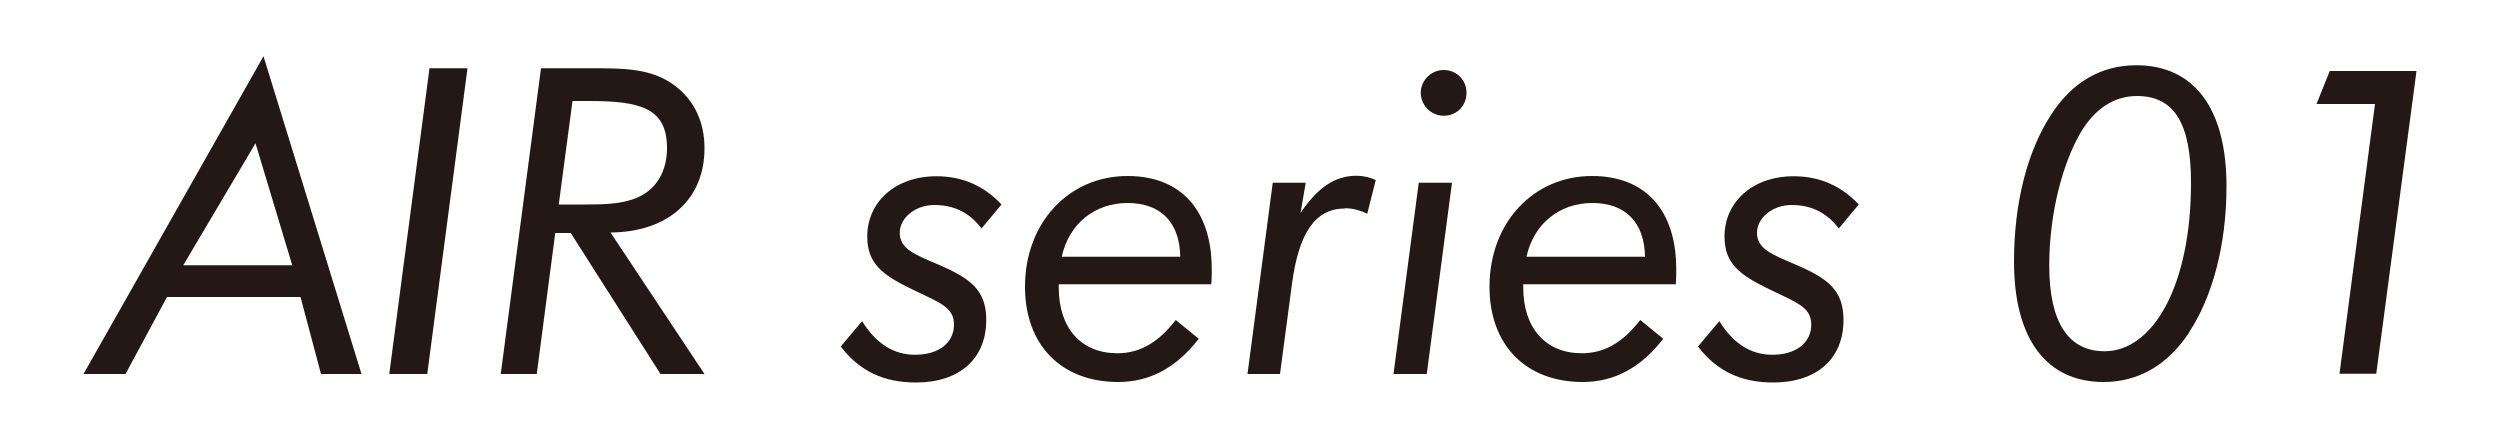 <?xml version="1.0" encoding="UTF-8"?><svg id="_レイヤー_2" xmlns="http://www.w3.org/2000/svg" xmlns:xlink="http://www.w3.org/1999/xlink" viewBox="0 0 100 17"><defs><style>.cls-1{fill:none;}.cls-2{fill:#231815;}.cls-3{clip-path:url(#clippath);}</style><clipPath id="clippath"><rect class="cls-1" width="100" height="17"/></clipPath></defs><g id="_レイヤー_14"><g class="cls-3"><path class="cls-2" d="M10.54,2.25l3.92,12.71h-1.62l-.82-3.08h-5.34l-1.66,3.08h-1.68L10.54,2.25ZM11.69,10.61l-1.47-4.88-2.89,4.88h4.36Z"/><path class="cls-2" d="M17.18,2.73h1.52l-1.61,12.23h-1.52l1.61-12.23Z"/><path class="cls-2" d="M21.64,2.73h1.97c1.4,0,2.5,0,3.44.74.74.58,1.13,1.44,1.13,2.46,0,2.02-1.42,3.35-3.76,3.37l3.76,5.66h-1.76l-3.59-5.64h-.62l-.74,5.64h-1.44l1.61-12.23ZM23.35,8.18c.87,0,1.57-.02,2.17-.29.74-.33,1.16-1.04,1.16-1.97,0-1.61-1.08-1.88-3.13-1.88h-.65l-.55,4.14h.99Z"/><path class="cls-2" d="M34.48,12.84c.55.89,1.25,1.35,2.12,1.35.98,0,1.56-.5,1.56-1.21s-.62-.89-1.66-1.4c-1.2-.58-1.81-1.03-1.81-2.12,0-1.37,1.11-2.41,2.77-2.41,1.03,0,1.9.38,2.6,1.13l-.8.96c-.46-.62-1.09-.94-1.88-.94s-1.39.53-1.39,1.11c0,.65.6.87,1.56,1.28,1.27.55,1.9,1.01,1.9,2.21,0,1.54-1.06,2.5-2.81,2.5-1.3,0-2.26-.46-3.01-1.44l.85-1.01Z"/><path class="cls-2" d="M42.35,11.36v.14c0,1.64.91,2.63,2.34,2.63.91,0,1.64-.43,2.34-1.33l.92.75c-.89,1.15-1.95,1.73-3.22,1.73-2.29,0-3.73-1.49-3.73-3.81,0-2.57,1.76-4.43,4.1-4.43,2.12,0,3.37,1.35,3.37,3.73,0,.19,0,.39-.02.6h-6.12ZM45.1,8.12c-1.3,0-2.34.82-2.63,2.15h4.74c-.02-1.39-.8-2.15-2.1-2.15Z"/><path class="cls-2" d="M53.8,8.34c-1.2,0-1.85.99-2.12,3.01l-.48,3.61h-1.3l1.01-7.65h1.32l-.21,1.21c.68-1.01,1.37-1.49,2.24-1.49.24,0,.5.05.77.17l-.34,1.35c-.31-.15-.6-.22-.89-.22Z"/><path class="cls-2" d="M56.75,7.31h1.33l-1.01,7.65h-1.33l1.01-7.65ZM57.75,2.8c.5,0,.91.39.91.91s-.39.92-.91.92-.92-.43-.92-.92.41-.91.92-.91Z"/><path class="cls-2" d="M60.93,11.36v.14c0,1.64.91,2.63,2.34,2.63.91,0,1.64-.43,2.34-1.33l.92.75c-.89,1.15-1.95,1.73-3.22,1.73-2.29,0-3.73-1.49-3.73-3.81,0-2.57,1.76-4.43,4.1-4.43,2.12,0,3.37,1.35,3.37,3.73,0,.19,0,.39-.02.6h-6.12ZM63.69,8.12c-1.3,0-2.34.82-2.63,2.15h4.74c-.02-1.39-.8-2.15-2.1-2.15Z"/><path class="cls-2" d="M68.77,12.84c.55.89,1.25,1.35,2.12,1.35.98,0,1.56-.5,1.56-1.21s-.62-.89-1.66-1.4c-1.2-.58-1.81-1.03-1.81-2.12,0-1.37,1.11-2.41,2.77-2.41,1.03,0,1.9.38,2.6,1.13l-.8.96c-.46-.62-1.09-.94-1.88-.94s-1.39.53-1.39,1.11c0,.65.6.87,1.56,1.28,1.27.55,1.9,1.01,1.9,2.21,0,1.54-1.06,2.5-2.81,2.5-1.3,0-2.26-.46-3.01-1.44l.85-1.01Z"/><path class="cls-2" d="M87.58,13.28c-.87,1.32-2.04,2-3.44,2-2.26,0-3.58-1.69-3.58-4.82,0-2.38.55-4.43,1.47-5.85.85-1.33,2.02-2,3.42-2,2.29,0,3.61,1.69,3.61,4.84,0,2.38-.58,4.45-1.49,5.83ZM83.22,5.31c-.7,1.21-1.25,3.18-1.25,5.32,0,2.27.77,3.42,2.21,3.42,1.93,0,3.46-2.6,3.46-6.74,0-2.34-.65-3.47-2.16-3.47-.92,0-1.69.51-2.26,1.47Z"/><path class="cls-2" d="M95,4.16h-2.34l.53-1.32h3.47l-1.61,12.11h-1.47l1.42-10.79Z"/></g></g></svg>